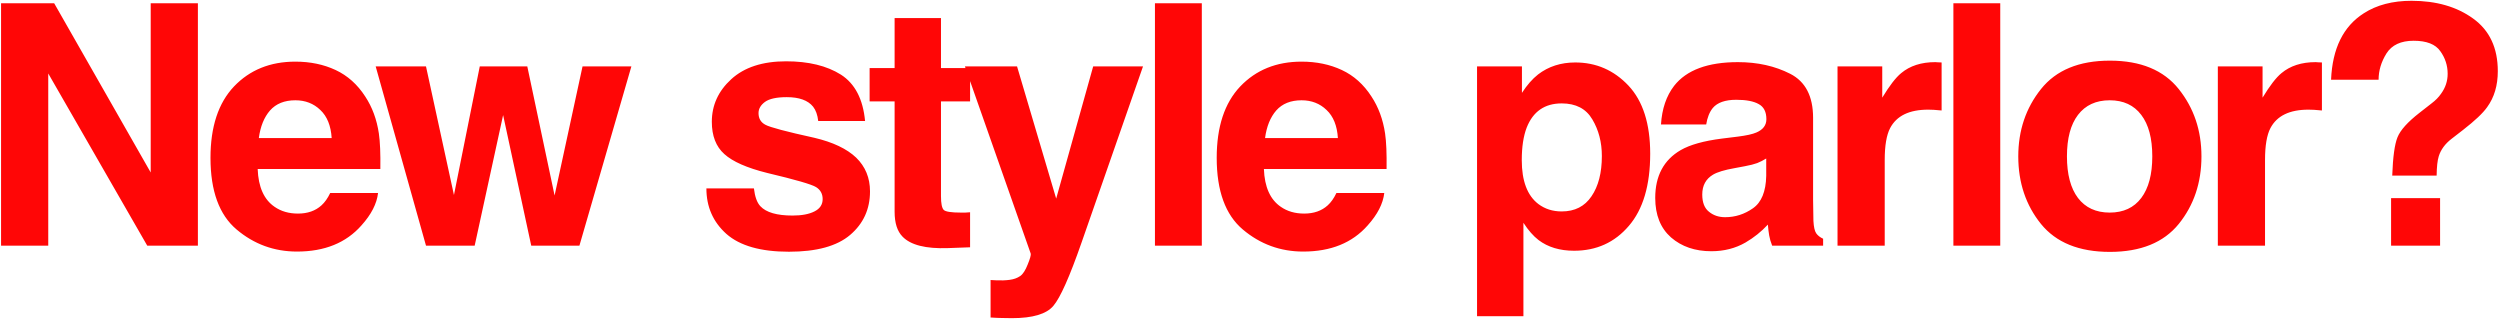 <svg width="631" height="81" viewBox="0 0 631 81" fill="none" xmlns="http://www.w3.org/2000/svg">
<path d="M49.947 62H37.164L12.179 18.545L12.179 62H0.267L0.267 0.823L13.673 0.823L38.036 43.531L38.036 0.823L49.947 0.823L49.947 62ZM95.419 48.719C95.115 51.403 93.717 54.128 91.227 56.895C87.353 61.294 81.93 63.494 74.957 63.494C69.202 63.494 64.125 61.64 59.726 57.933C55.326 54.225 53.127 48.193 53.127 39.837C53.127 32.007 55.105 26.002 59.062 21.824C63.046 17.646 68.206 15.557 74.543 15.557C78.305 15.557 81.695 16.263 84.711 17.674C87.727 19.085 90.217 21.312 92.182 24.356C93.953 27.04 95.101 30.153 95.626 33.694C95.931 35.77 96.055 38.758 96 42.659H65.038C65.204 47.197 66.629 50.379 69.313 52.205C70.945 53.34 72.91 53.907 75.207 53.907C77.641 53.907 79.62 53.215 81.142 51.831C81.972 51.084 82.705 50.047 83.341 48.719H95.419ZM83.715 34.856C83.521 31.73 82.567 29.364 80.851 27.759C79.163 26.127 77.06 25.311 74.543 25.311C71.803 25.311 69.673 26.168 68.151 27.884C66.657 29.599 65.716 31.924 65.329 34.856H83.715ZM134.084 62L126.987 29.046L119.807 62H107.521L94.821 16.761H107.521L114.577 49.217L121.093 16.761H133.088L139.978 49.341L147.033 16.761L159.36 16.761L146.245 62H134.084ZM212.244 18.836C215.786 21.105 217.819 25.006 218.345 30.54H206.517C206.351 29.018 205.922 27.815 205.23 26.929C203.93 25.324 201.716 24.522 198.589 24.522C196.016 24.522 194.176 24.923 193.069 25.726C191.99 26.528 191.451 27.469 191.451 28.548C191.451 29.904 192.032 30.886 193.194 31.495C194.356 32.131 198.465 33.224 205.521 34.773C210.224 35.88 213.752 37.554 216.104 39.795C218.428 42.064 219.59 44.9 219.59 48.304C219.59 52.786 217.916 56.452 214.568 59.302C211.248 62.124 206.102 63.536 199.129 63.536C192.018 63.536 186.761 62.041 183.357 59.053C179.982 56.037 178.294 52.205 178.294 47.557H190.289C190.538 49.66 191.077 51.154 191.907 52.039C193.374 53.616 196.085 54.405 200.042 54.405C202.366 54.405 204.206 54.059 205.562 53.367C206.945 52.675 207.637 51.638 207.637 50.254C207.637 48.926 207.084 47.916 205.977 47.225C204.87 46.533 200.761 45.343 193.65 43.655C188.532 42.383 184.921 40.791 182.818 38.882C180.715 37.001 179.664 34.289 179.664 30.748C179.664 26.57 181.296 22.986 184.561 19.998C187.854 16.982 192.474 15.474 198.423 15.474C204.068 15.474 208.675 16.595 212.244 18.836ZM244.85 53.575V62.415L239.247 62.623C233.657 62.816 229.839 61.848 227.792 59.717C226.463 58.361 225.799 56.273 225.799 53.45V25.601H219.491V17.176H225.799V4.559L237.503 4.559V17.176H244.85V25.601L237.503 25.601V49.507C237.503 51.361 237.739 52.523 238.209 52.994C238.679 53.436 240.118 53.658 242.525 53.658C242.885 53.658 243.259 53.658 243.646 53.658C244.061 53.63 244.462 53.602 244.85 53.575ZM266.581 50.13L275.919 16.761H288.495L272.973 61.253C269.984 69.83 267.619 75.143 265.875 77.19C264.132 79.266 260.646 80.303 255.417 80.303C254.365 80.303 253.521 80.289 252.885 80.262C252.248 80.262 251.294 80.22 250.021 80.137V70.674L251.515 70.757C252.677 70.813 253.784 70.771 254.835 70.633C255.887 70.495 256.772 70.176 257.492 69.678C258.183 69.208 258.82 68.226 259.401 66.731C260.01 65.237 260.259 64.324 260.148 63.992L243.546 16.761L256.703 16.761L266.581 50.13ZM291.508 0.823L303.337 0.823V62H291.508V0.823ZM349.39 48.719C349.085 51.403 347.688 54.128 345.198 56.895C341.324 61.294 335.901 63.494 328.928 63.494C323.173 63.494 318.096 61.64 313.696 57.933C309.297 54.225 307.097 48.193 307.097 39.837C307.097 32.007 309.076 26.002 313.032 21.824C317.017 17.646 322.177 15.557 328.513 15.557C332.276 15.557 335.666 16.263 338.682 17.674C341.698 19.085 344.188 21.312 346.152 24.356C347.923 27.04 349.071 30.153 349.597 33.694C349.902 35.77 350.026 38.758 349.971 42.659H319.009C319.175 47.197 320.6 50.379 323.284 52.205C324.916 53.34 326.881 53.907 329.177 53.907C331.612 53.907 333.59 53.215 335.112 51.831C335.942 51.084 336.676 50.047 337.312 48.719H349.39ZM337.686 34.856C337.492 31.73 336.537 29.364 334.822 27.759C333.134 26.127 331.031 25.311 328.513 25.311C325.774 25.311 323.643 26.168 322.122 27.884C320.627 29.599 319.687 31.924 319.299 34.856H337.686ZM411.031 21.617C414.684 25.518 416.51 31.246 416.51 38.799C416.51 46.768 414.711 52.842 411.114 57.02C407.545 61.198 402.938 63.287 397.293 63.287C393.696 63.287 390.708 62.387 388.329 60.589C387.028 59.593 385.755 58.14 384.51 56.231V79.805H372.806V16.761L384.137 16.761V23.443C385.41 21.478 386.765 19.929 388.204 18.794C390.833 16.775 393.959 15.765 397.584 15.765C402.869 15.765 407.351 17.715 411.031 21.617ZM404.308 39.38C404.308 35.894 403.505 32.809 401.9 30.125C400.323 27.441 397.75 26.099 394.181 26.099C389.892 26.099 386.945 28.133 385.34 32.2C384.51 34.358 384.095 37.098 384.095 40.418C384.095 45.675 385.493 49.369 388.287 51.499C389.947 52.745 391.912 53.367 394.181 53.367C397.473 53.367 399.977 52.094 401.693 49.549C403.436 47.003 404.308 43.614 404.308 39.38ZM422.553 21.658C425.679 17.674 431.047 15.682 438.656 15.682C443.609 15.682 448.008 16.664 451.854 18.628C455.701 20.593 457.624 24.301 457.624 29.752V50.503C457.624 51.942 457.651 53.685 457.707 55.733C457.79 57.282 458.025 58.334 458.412 58.887C458.799 59.441 459.381 59.897 460.155 60.257V62L447.289 62C446.929 61.087 446.68 60.229 446.542 59.427C446.404 58.624 446.293 57.711 446.21 56.688C444.577 58.458 442.696 59.966 440.565 61.211C438.02 62.678 435.142 63.411 431.933 63.411C427.838 63.411 424.448 62.249 421.764 59.925C419.108 57.573 417.78 54.253 417.78 49.964C417.78 44.402 419.924 40.377 424.213 37.886C426.565 36.53 430.023 35.562 434.589 34.981L438.615 34.483C440.801 34.206 442.364 33.86 443.305 33.445C444.993 32.726 445.836 31.605 445.836 30.084C445.836 28.23 445.186 26.957 443.886 26.265C442.613 25.546 440.731 25.186 438.241 25.186C435.447 25.186 433.468 25.878 432.306 27.261C431.476 28.285 430.923 29.669 430.646 31.412L419.232 31.412C419.481 27.455 420.588 24.204 422.553 21.658ZM431.352 53.45C432.458 54.363 433.814 54.82 435.419 54.82C437.965 54.82 440.303 54.073 442.433 52.579C444.591 51.084 445.712 48.359 445.795 44.402V40.003C445.048 40.473 444.287 40.861 443.512 41.165C442.765 41.442 441.728 41.705 440.399 41.954L437.743 42.452C435.253 42.894 433.468 43.434 432.389 44.07C430.563 45.149 429.65 46.823 429.65 49.092C429.65 51.112 430.217 52.565 431.352 53.45ZM486.66 27.676C481.901 27.676 478.705 29.226 477.072 32.325C476.159 34.068 475.703 36.752 475.703 40.377V62H463.791V16.761L475.08 16.761V24.646C476.906 21.631 478.497 19.569 479.853 18.462C482.067 16.609 484.944 15.682 488.486 15.682C488.707 15.682 488.887 15.695 489.025 15.723C489.191 15.723 489.537 15.737 490.063 15.765V27.884C489.316 27.801 488.652 27.745 488.071 27.718C487.49 27.69 487.019 27.676 486.66 27.676ZM493.035 0.823L504.863 0.823V62L493.035 62V0.823ZM549.92 22.488C553.738 27.275 555.647 32.933 555.647 39.463C555.647 46.104 553.738 51.79 549.92 56.522C546.102 61.225 540.305 63.577 532.53 63.577C524.755 63.577 518.958 61.225 515.14 56.522C511.321 51.79 509.412 46.104 509.412 39.463C509.412 32.933 511.321 27.275 515.14 22.488C518.958 17.701 524.755 15.308 532.53 15.308C540.305 15.308 546.102 17.701 549.92 22.488ZM532.488 25.311C529.03 25.311 526.36 26.542 524.478 29.004C522.624 31.439 521.697 34.926 521.697 39.463C521.697 44.001 522.624 47.501 524.478 49.964C526.36 52.426 529.03 53.658 532.488 53.658C535.947 53.658 538.603 52.426 540.457 49.964C542.311 47.501 543.238 44.001 543.238 39.463C543.238 34.926 542.311 31.439 540.457 29.004C538.603 26.542 535.947 25.311 532.488 25.311ZM582.65 27.676C577.891 27.676 574.695 29.226 573.062 32.325C572.149 34.068 571.693 36.752 571.693 40.377V62H559.781V16.761H571.07V24.646C572.896 21.631 574.487 19.569 575.843 18.462C578.057 16.609 580.934 15.682 584.476 15.682C584.697 15.682 584.877 15.695 585.016 15.723C585.182 15.723 585.528 15.737 586.053 15.765V27.884C585.306 27.801 584.642 27.745 584.061 27.718C583.48 27.69 583.01 27.676 582.65 27.676ZM615.546 39.422C615.214 40.473 615.034 42.106 615.006 44.319H603.8C603.966 39.643 604.409 36.42 605.128 34.649C605.848 32.85 607.702 30.789 610.69 28.465L613.72 26.099C614.716 25.352 615.518 24.536 616.127 23.65C617.234 22.129 617.787 20.455 617.787 18.628C617.787 16.526 617.165 14.616 615.919 12.901C614.702 11.158 612.461 10.286 609.196 10.286C605.986 10.286 603.703 11.351 602.348 13.482C601.02 15.613 600.355 17.826 600.355 20.123L588.361 20.123C588.693 12.237 591.446 6.648 596.62 3.355C599.885 1.252 603.897 0.201 608.656 0.201C614.91 0.201 620.097 1.695 624.22 4.683C628.371 7.671 630.446 12.098 630.446 17.964C630.446 21.561 629.547 24.591 627.748 27.054C626.697 28.548 624.677 30.457 621.688 32.781L618.742 35.064C617.137 36.309 616.072 37.762 615.546 39.422ZM615.878 62H603.51V50.005H615.878V62Z" fill="#FF0606"/>
</svg>
